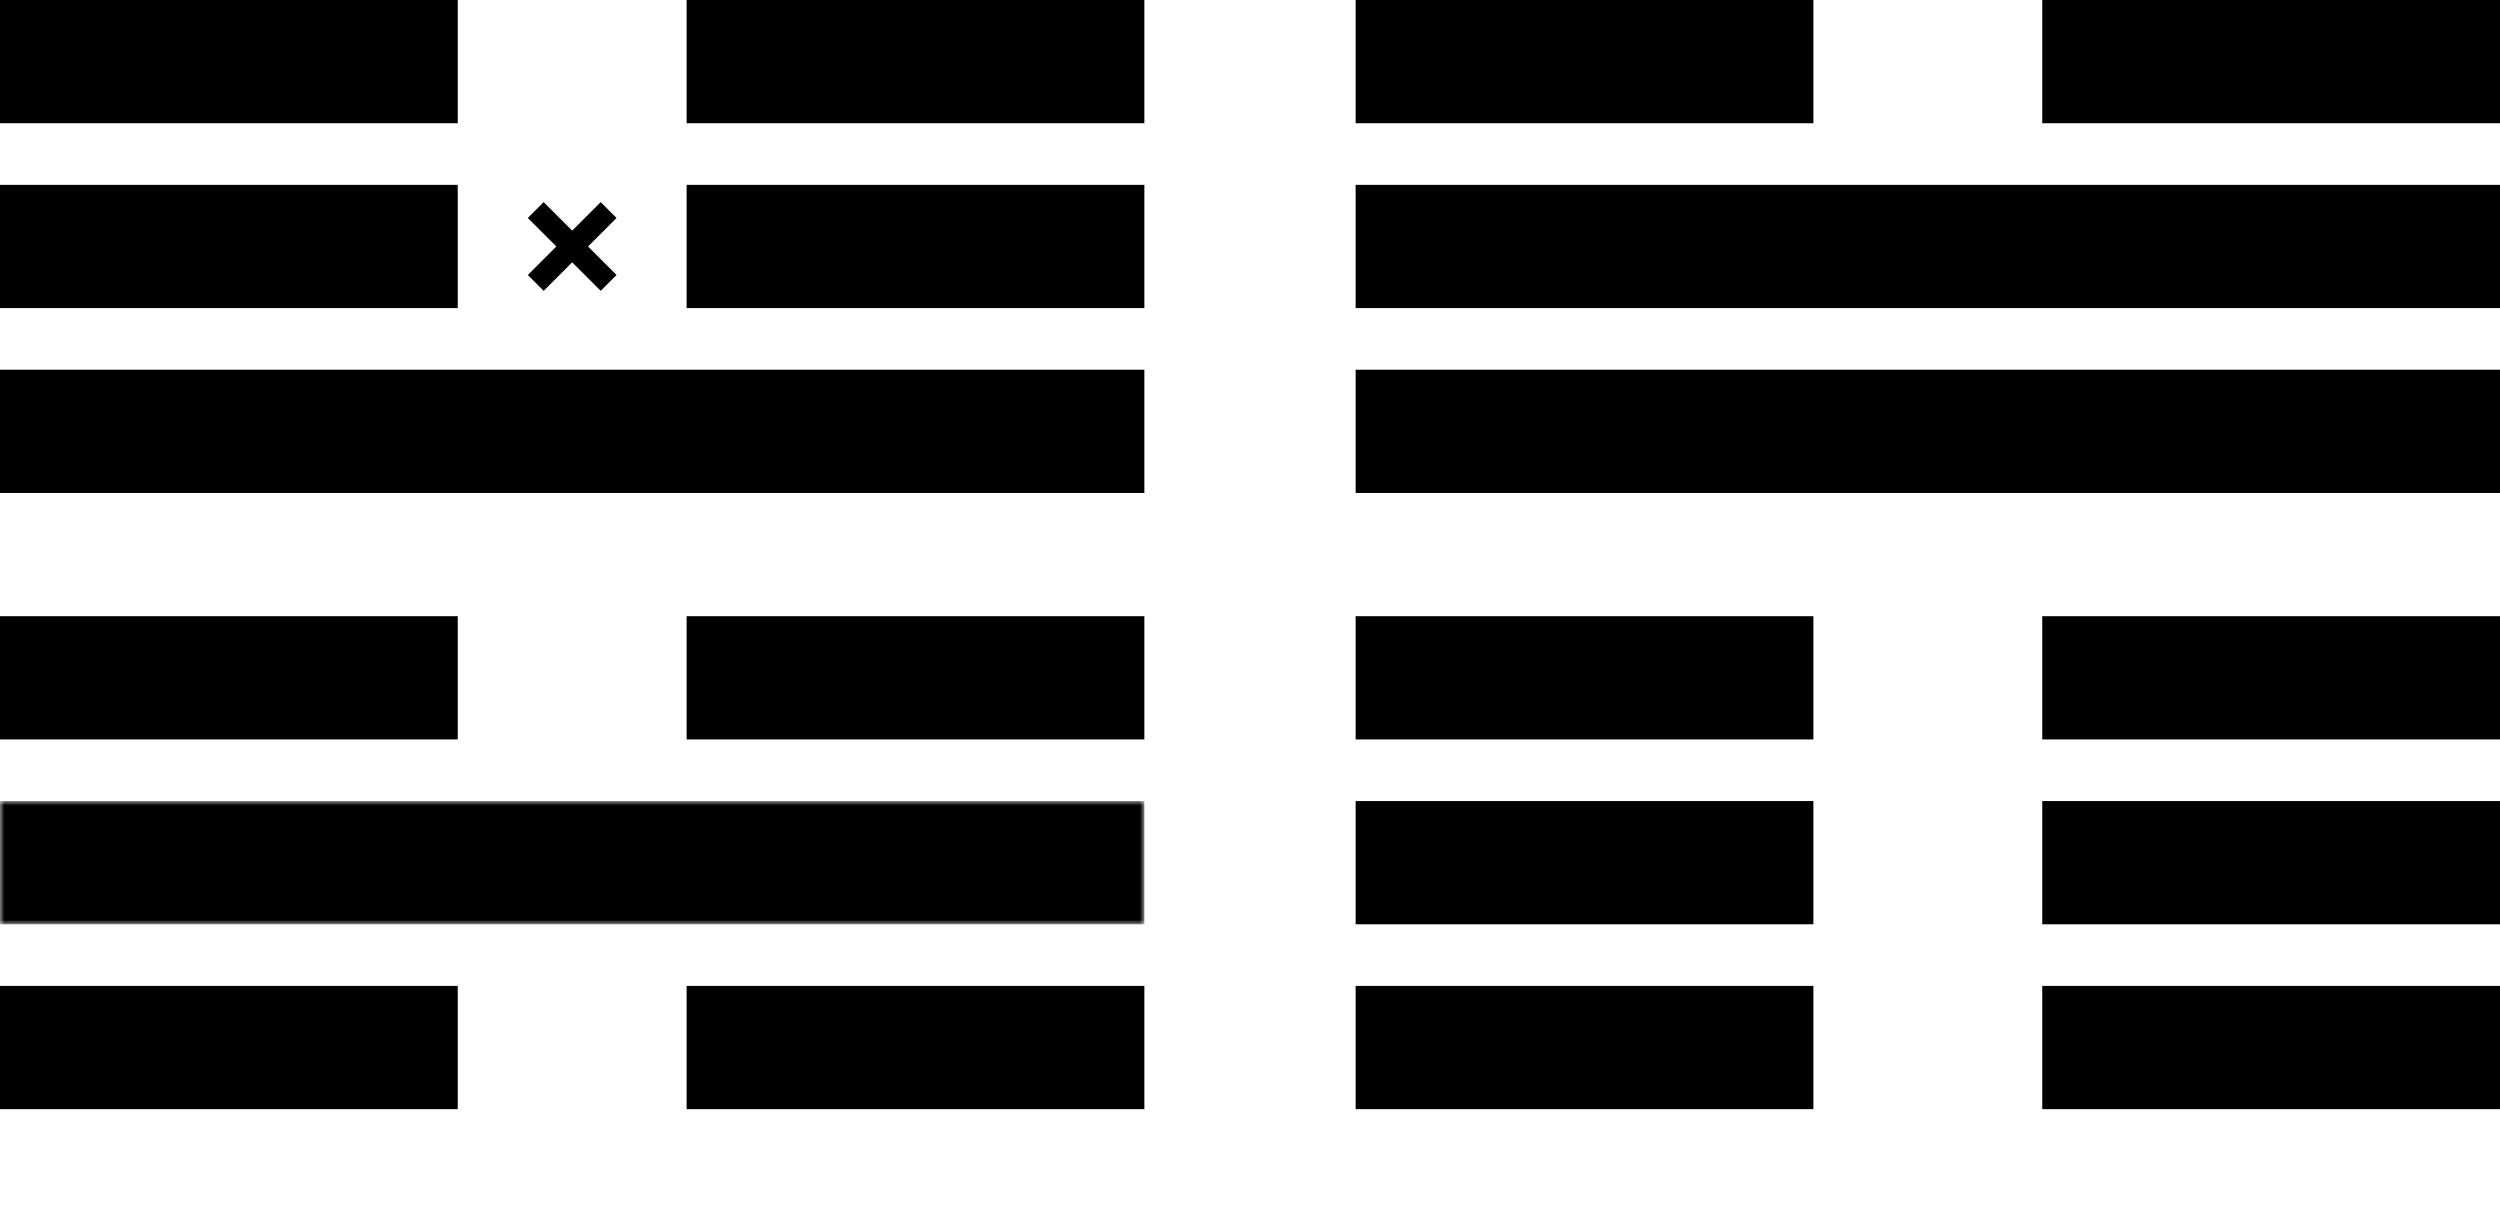 <?xml version="1.0" encoding="UTF-8" standalone="yes"?>

<svg xmlns="http://www.w3.org/2000/svg" viewBox="0 0 284 140" font-size="16" width="17.75em">

  <mask id="mask_08042595356793725">
    <rect fill="white" width="130" height="14"></rect>
    <g transform="translate(65 7) scale(10)">
      <circle r="9" stroke-width="5" stroke="black" fill="none" transform="scale(0.043)"></circle>
    </g>
  </mask>

  <g transform="translate(0, 0)">
    <rect width="52" height="14"></rect>
    <rect x="78" width="52" height="14"></rect>
  </g>
  <g transform="translate(0, 21)">
    <rect width="52" height="14"></rect>
    <g transform="translate(65 7) scale(10)">
      <path transform="scale(0.036)" d="M 0,-5 l 9,-9 l 5,5 l -9,9 l 9,9 l -5,5 l -9,-9 l -9,9 l -5,-5 l 9,-9 l -9,-9 l 5,-5 z"></path>
    </g>
    <rect x="78" width="52" height="14"></rect>
  </g>
  <g transform="translate(0, 42)">
    <rect width="130" height="14"></rect>
  </g>
  <g transform="translate(0, 70)">
    <rect width="52" height="14"></rect>
    <rect x="78" width="52" height="14"></rect>
  </g>
  <g transform="translate(0, 91)">
    <rect width="130" height="14" mask="url(#mask_08042595356793725)"></rect>
  </g>
  <g transform="translate(0, 112)">
    <rect width="52" height="14"></rect>
    <rect x="78" width="52" height="14"></rect>
  </g>

  <g transform="translate(154, 0)">
    <g transform="translate(0, 0)">
      <rect width="52" height="14"></rect>
      <rect x="78" width="52" height="14"></rect>
    </g>
    <g transform="translate(0, 21)">
      <rect width="130" height="14"></rect>
    </g>
    <g transform="translate(0, 42)">
      <rect width="130" height="14"></rect>
    </g>
    <g transform="translate(0, 70)">
      <rect width="52" height="14"></rect>
      <rect x="78" width="52" height="14"></rect>
    </g>
    <g transform="translate(0, 91)">
      <rect width="52" height="14"></rect>
      <rect x="78" width="52" height="14"></rect>
    </g>
    <g transform="translate(0, 112)">
      <rect width="52" height="14"></rect>
      <rect x="78" width="52" height="14"></rect>
    </g>
  </g>

</svg>
